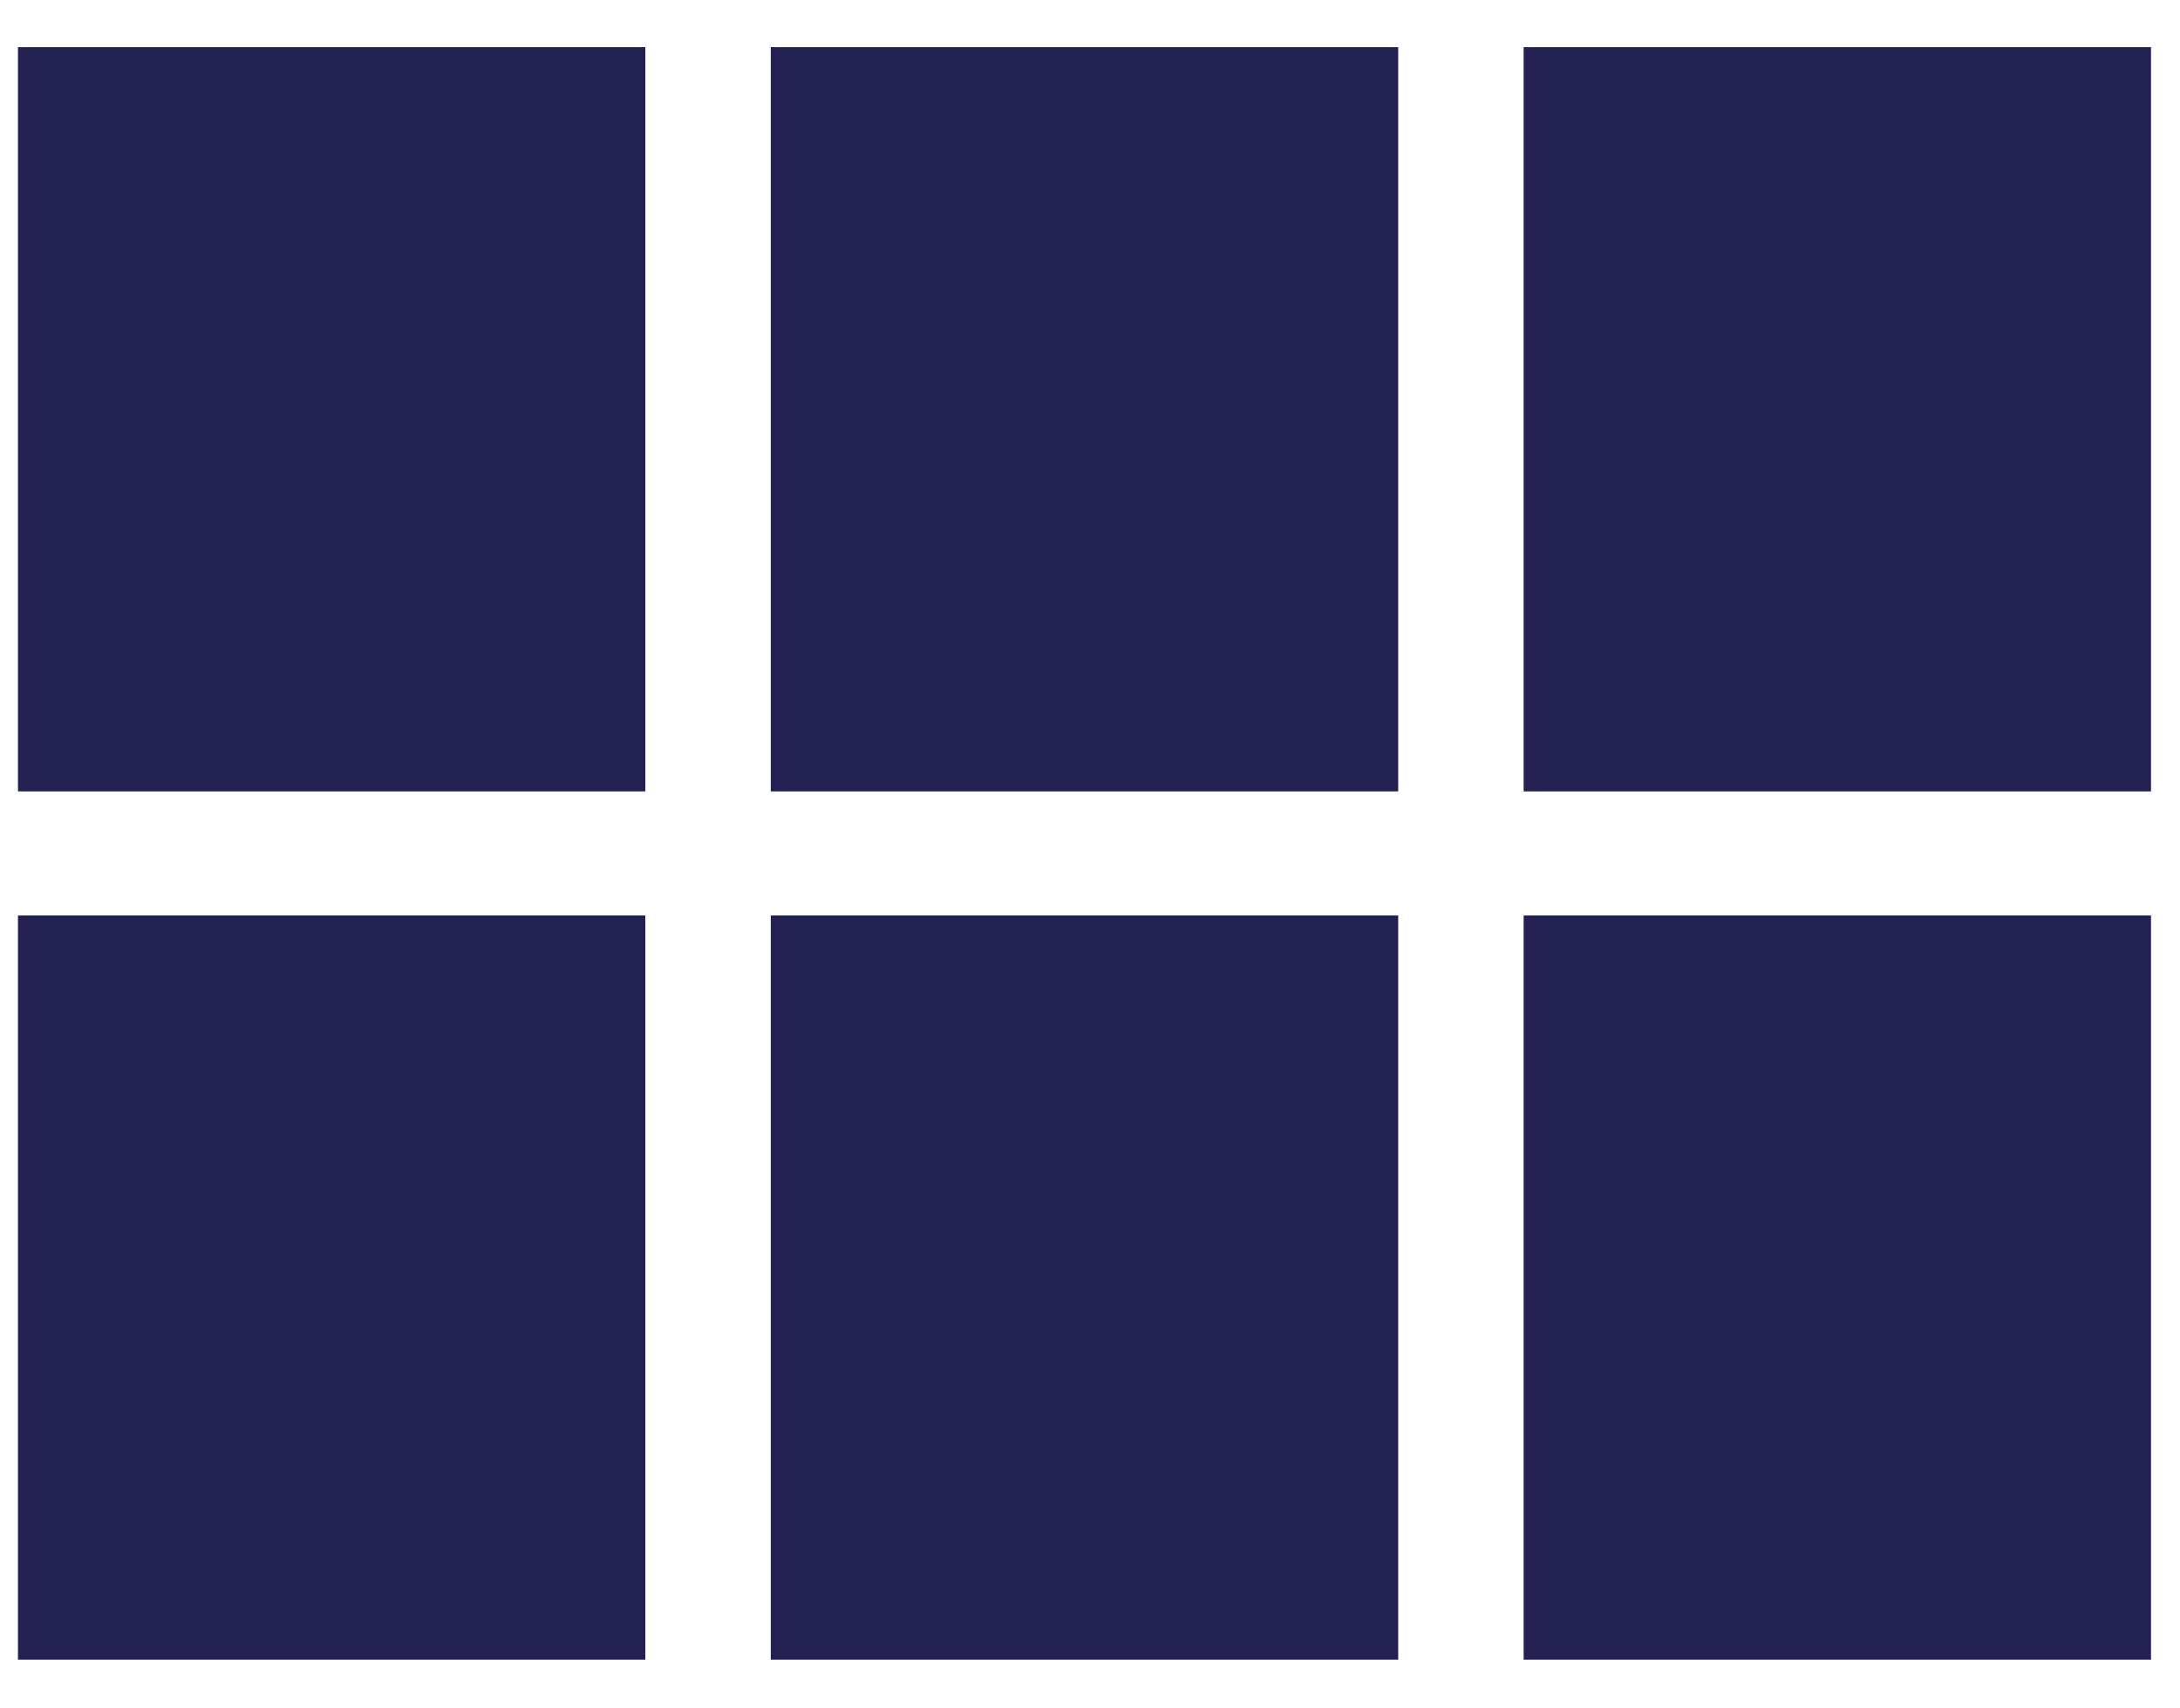 <svg width="37" height="29" viewBox="0 0 37 29" fill="none" xmlns="http://www.w3.org/2000/svg">
<path d="M25.86 0.8V13.434H36.508V0.8H25.86ZM13.082 13.434H23.731V0.8H13.082V13.434ZM25.86 28.174H36.508V15.54H25.86V28.174ZM13.082 28.174H23.731V15.54H13.082V28.174ZM0.305 28.174H10.953V15.54H0.305V28.174ZM0.305 13.434H10.953V0.8H0.305V13.434Z" fill="#222151"/>
</svg>
